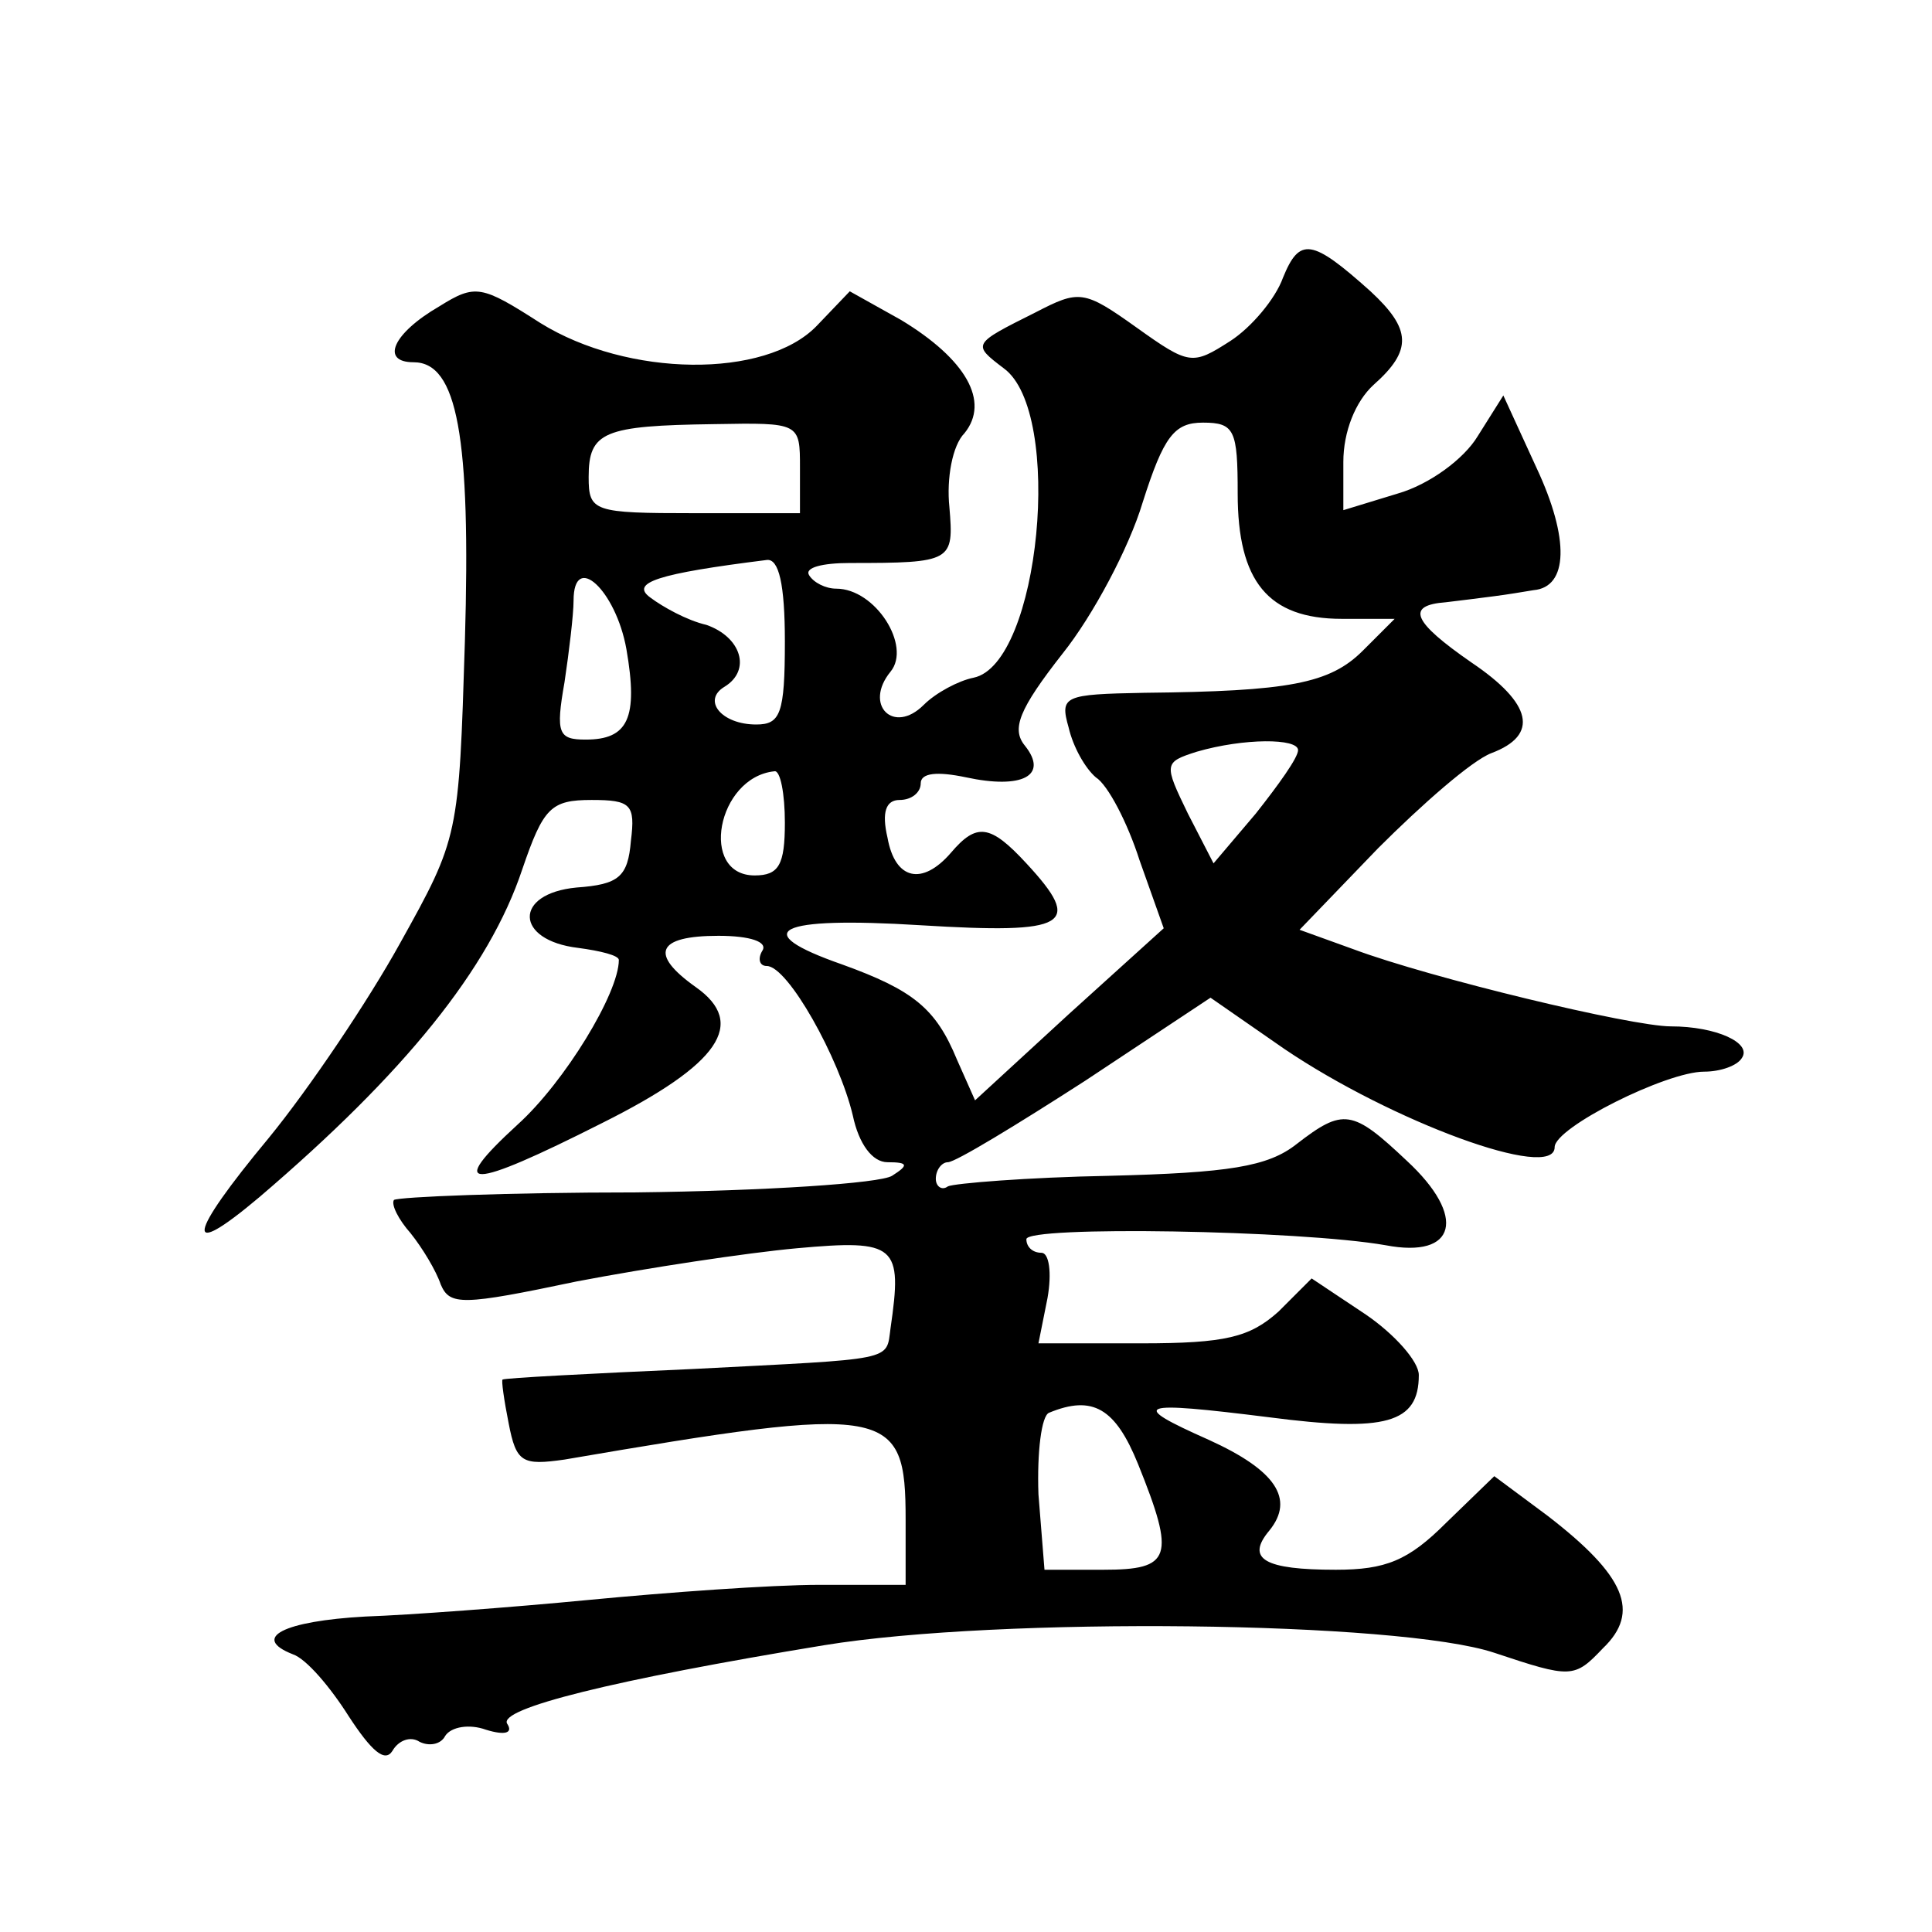 <?xml version="1.0" standalone="no"?>
<!DOCTYPE svg PUBLIC "-//W3C//DTD SVG 20010904//EN"
 "http://www.w3.org/TR/2001/REC-SVG-20010904/DTD/svg10.dtd">
<svg version="1.0" xmlns="http://www.w3.org/2000/svg"
 width="128pt" height="128pt" viewBox="0 0 128 128"
 preserveAspectRatio="xMidYMid meet">
<g transform="translate(0,128) scale(0.1,-0.1)"
fill="#0" stroke="none">
<path d="M850 1096 c-5 -14 -21 -33 -35 -42 -25 -16 -27 -16 -62 9 -35 25 -38 25
-67 10 -42 -21 -42 -21 -21 -37 40 -29 24 -196 -20 -205 -10 -2 -25 -10 -33 -18
-20 -20 -40 0 -22 22 14 17 -10 55 -36 55 -7 0 -15 4 -18 9 -3 5 9 8 27 8 68 0
69 1 66 37 -2 19 2 41 10 49 17 21 1 49 -42 75 l-34 19 -22 -23 c-34 -35 -125 -34
-183 2 -39 25 -43 26 -67 11 -31 -18 -39 -37 -17 -37 29 0 38 -49 34 -185 -4 -129
-4 -130 -43 -200 -21 -38 -60 -96 -87 -129 -54 -65 -57 -82 -6 -39 96 82 152 151
174 217 14 41 19 46 46 46 26 0 29 -3 26 -27 -2 -24 -8 -29 -36 -31 -42 -4 -41
-35 1 -40 15 -2 27 -5 27 -8 0 -22 -36 -81 -67 -109 -48 -44 -33 -44 56 1 78 39
96 66 62 90 -31 22 -26 34 15 34 21 0 33 -4 29 -10 -3 -5 -2 -10 3 -10 14 0 48
-61 57 -99 4 -19 13 -31 23 -31 14 0 14 -2 3 -9 -8 -5 -84 -10 -170 -11 -85 0 -157
-3 -160 -5 -2 -3 3 -13 11 -22 8 -10 17 -25 20 -34 6 -14 14 -14 90 2 47 9 113
19 146 22 66 6 70 2 62 -53 -3 -22 4 -20 -131 -27 -68 -3 -125 -6 -126 -7 -1 0
1 -14 4 -29 5 -26 9 -28 37 -24 216 37 226 35 226 -40 l0 -43 -57 0 c-32 0 -101
-5 -153 -10 -52 -5 -119 -10 -148 -11 -54 -3 -76 -14 -48 -25 9 -3 25 -22 37 -41
15 -23 24 -31 29 -23 4 7 12 10 18 6 6 -3 14 -2 17 4 4 6 16 8 27 4 13 -4 18 -2
14 4 -6 10 70 29 210 52 116 19 381 16 444 -5 51 -17 53 -17 72 3 25 24 15 48 -37
88 l-35 26 -32 -31 c-25 -25 -40 -31 -73 -31 -47 0 -60 7 -44 26 17 21 4 40 -40
60 -54 24 -48 26 40 15 77 -10 99 -4 99 28 0 9 -16 27 -35 40 l-36 24 -22 -22 c-19
-17 -35 -21 -91 -21 l-68 0 6 30 c3 17 1 30 -4 30 -6 0 -10 4 -10 9 0 9 181 6 238
-4 47 -9 54 19 14 56 -36 34 -42 35 -73 11 -19 -15 -45 -19 -124 -21 -54 -1 -103
-5 -107 -7 -4 -3 -8 0 -8 5 0 6 4 11 8 11 5 0 46 25 91 54 l83 55 49 -34 c71 -48
179 -88 179 -65 0 13 74 50 99 50 11 0 22 4 25 9 7 10 -17 21 -47 21 -26 0 -159
32 -210 51 l-36 13 52 54 c29 29 62 58 75 63 32 12 27 33 -13 60 -39 27 -44 38
-17 40 9 1 24 3 32 4 8 1 20 3 26 4 23 2 24 34 2 81 l-22 48 -17 -27 c-9 -15 -32
-32 -53 -38 l-36 -11 0 32 c0 20 8 40 20 51 26 23 25 37 -2 62 -39 35 -47 36 -58
9z m-320 -126 l0 -30 -70 0 c-67 0 -70 1 -70 24 0 30 10 34 83 35 57 1 57 1 57
-29z m290 -17 c0 -58 20 -83 69 -83 l35 0 -21 -21 c-22 -22 -49 -27 -145 -28 -53
-1 -56 -2 -50 -23 3 -13 11 -27 18 -33 8 -5 21 -30 29 -55 l16 -45 -63 -57 -62
-57 -12 27 c-14 34 -29 46 -76 63 -63 22 -44 32 52 26 98 -6 108 0 70 41 -24 26
-33 27 -50 7 -19 -22 -37 -18 -42 10 -4 17 -1 25 8 25 8 0 14 5 14 11 0 7 11 8
30 4 37 -8 55 1 39 21 -9 11 -4 24 25 61 20 25 44 70 53 100 14 44 21 53 40 53
21 0 23 -5 23 -47z m-300 -98 c0 -48 -3 -55 -19 -55 -23 0 -36 16 -21 25 18 11
11 33 -12 41 -13 3 -29 12 -37 18 -14 10 5 16 77 25 8 1 12 -16 12 -54z m-105 -5
c8 -46 1 -60 -27 -60 -18 0 -20 4 -14 38 3 20 6 45 6 54 0 33 28 7 35 -32z m445
-67 c0 -5 -13 -23 -28 -42 l-28 -33 -17 33 c-16 33 -16 34 6 41 31 9 67 9 67 1z
m-340 -48 c0 -28 -4 -35 -20 -35 -37 0 -25 65 13 69 4 1 7 -15 7 -34z m234 -425
c25 -62 22 -70 -23 -70 l-39 0 -4 50 c-1 28 2 52 7 54 29 12 44 3 59 -34z"/>
</g>
</svg>
